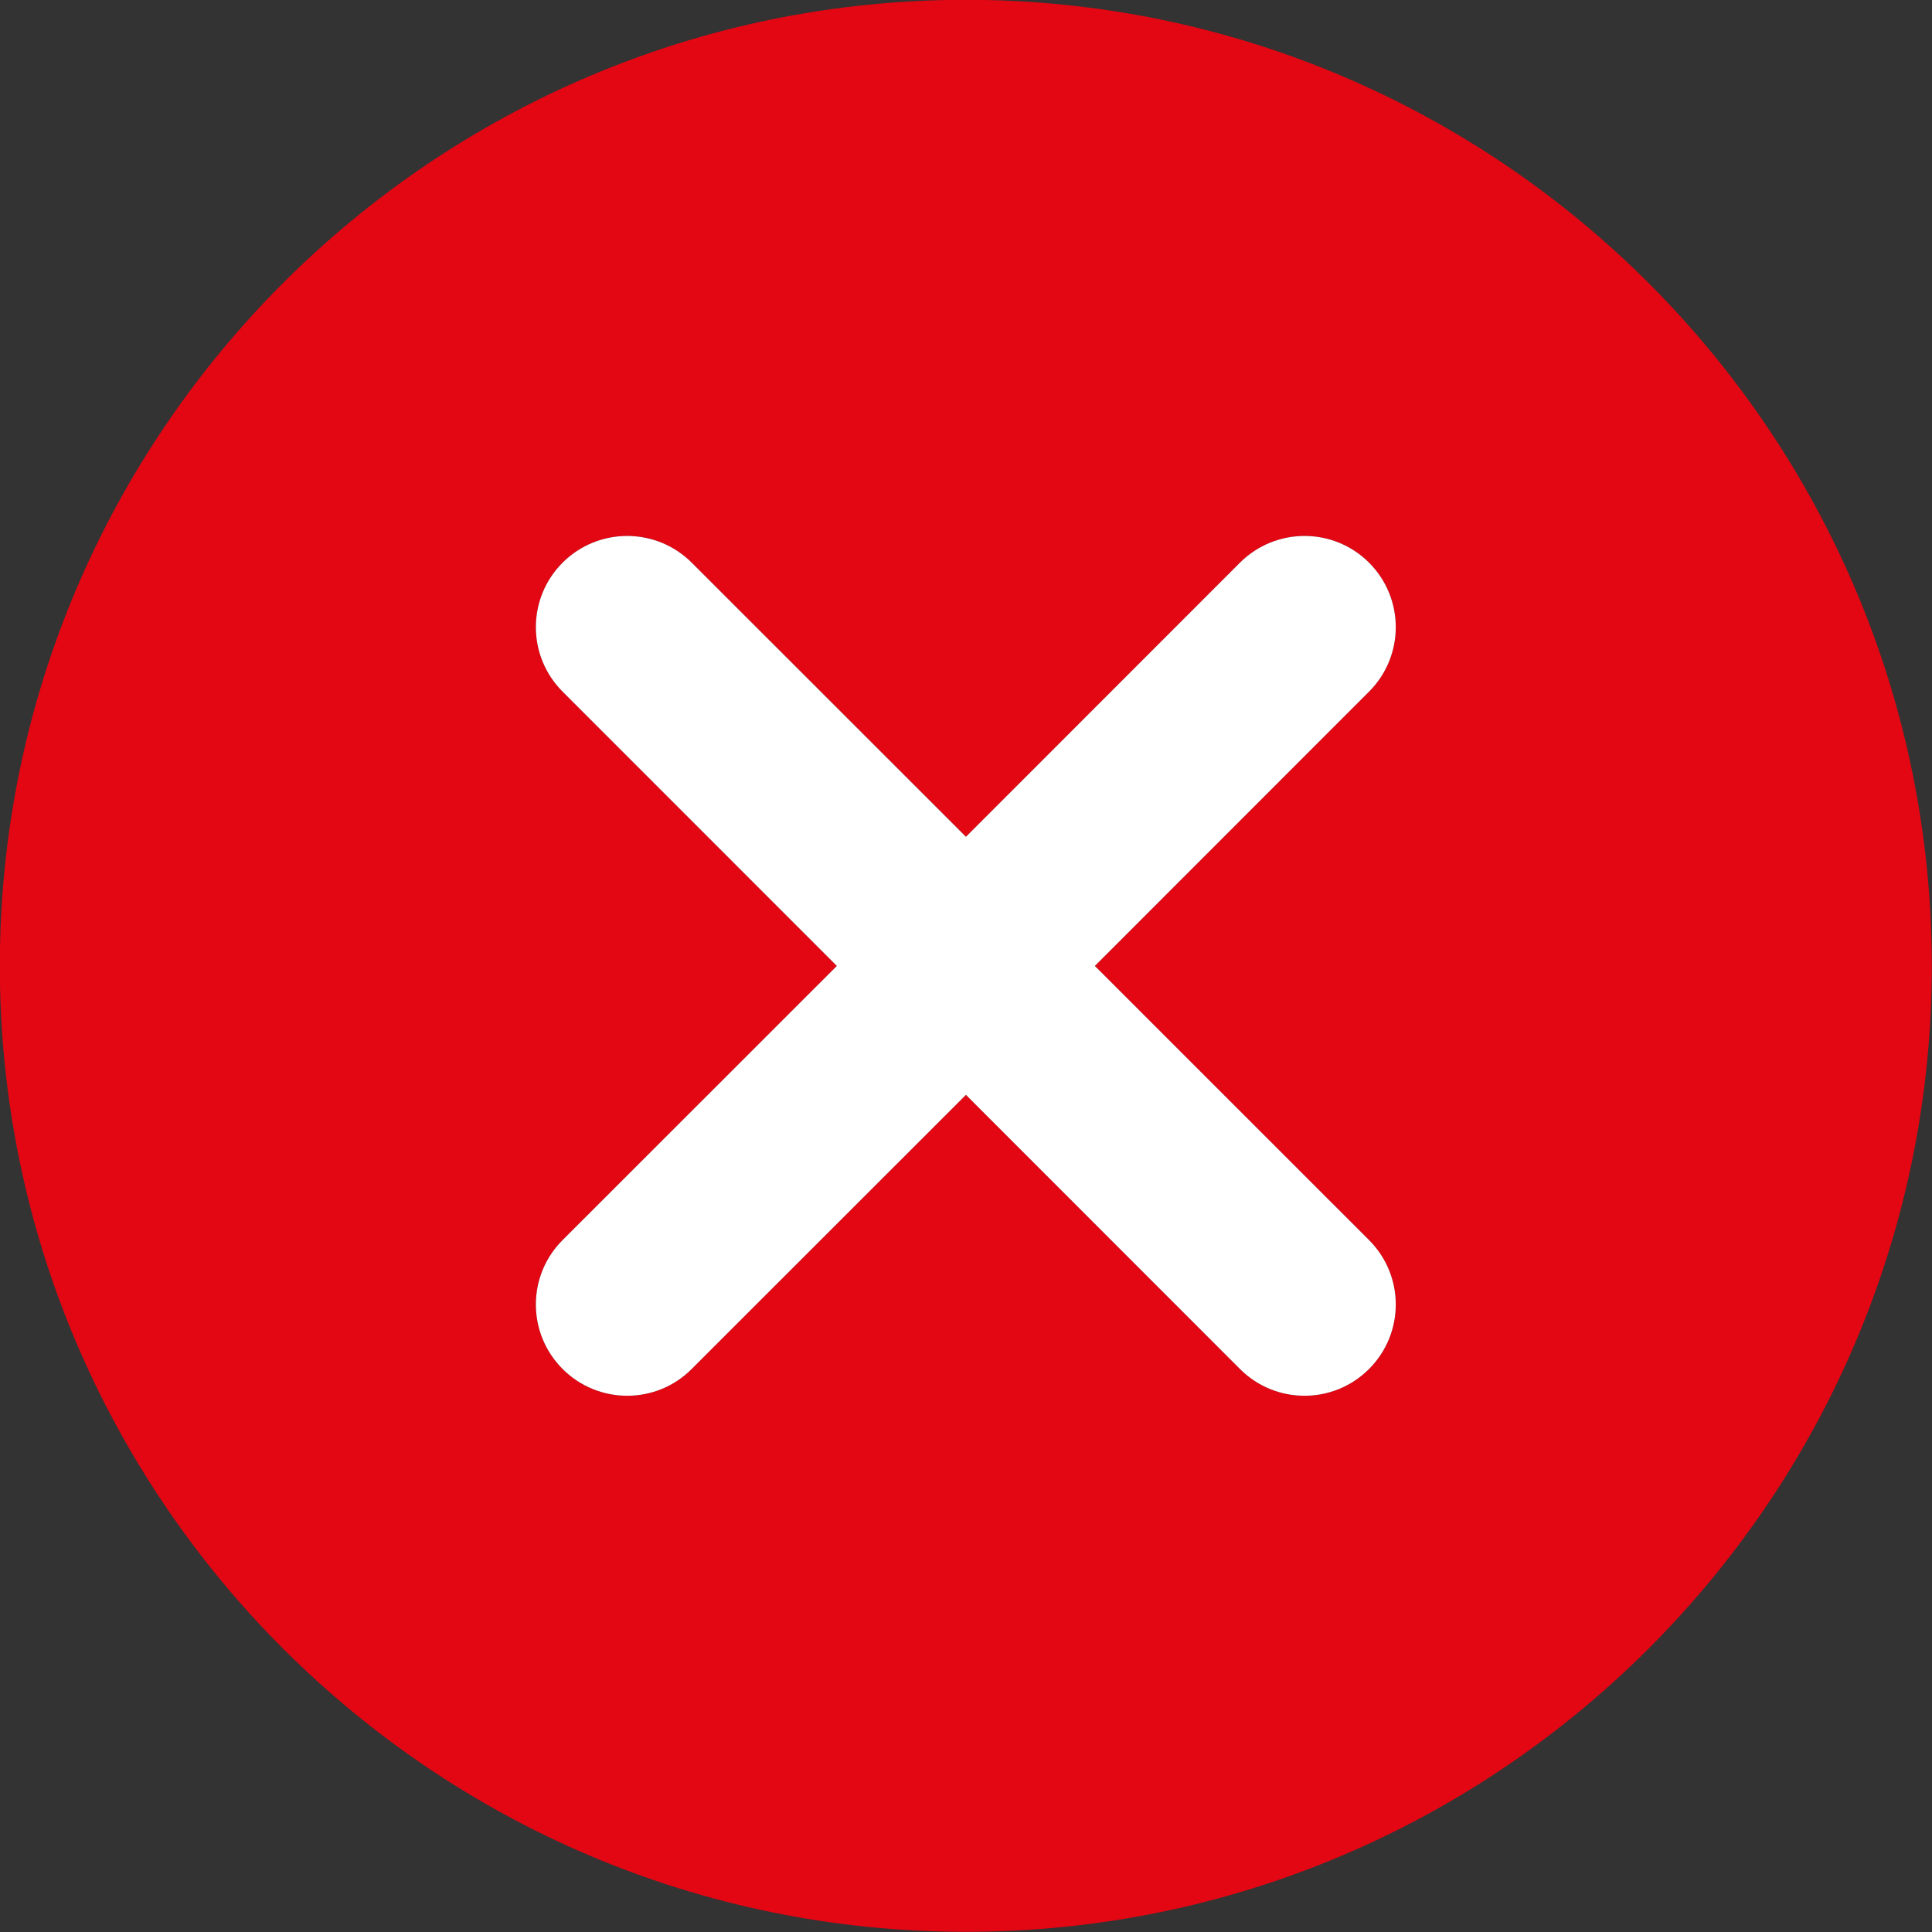 <svg width="32" height="32" viewBox="0 0 32 32" fill="none" xmlns="http://www.w3.org/2000/svg">
<rect x="0" y="0" width="32" height="32" fill="#333333" stroke="none"/>
<g clip-path="url(#clip0_378:203)">
<path fill-rule="evenodd" clip-rule="evenodd" d="M15.999 -0.003C7.173 -0.003 -0.003 7.173 -0.003 15.999C-0.003 24.821 7.173 31.997 15.999 31.997C24.821 31.997 31.997 24.821 31.997 15.999C31.997 7.173 24.821 -0.003 15.999 -0.003ZM22.675 20.539C23.266 21.129 23.266 22.084 22.675 22.675C22.38 22.97 21.994 23.118 21.607 23.118C21.22 23.118 20.832 22.97 20.538 22.675L15.999 18.134L11.456 22.675C11.162 22.97 10.776 23.118 10.387 23.118C10.003 23.118 9.614 22.97 9.319 22.675C8.728 22.084 8.728 21.129 9.319 20.539L13.861 15.999L9.319 11.456C8.728 10.865 8.728 9.91 9.319 9.319C9.91 8.73 10.865 8.73 11.456 9.319L15.999 13.86L20.538 9.319C21.131 8.73 22.084 8.73 22.675 9.319C23.266 9.91 23.266 10.865 22.675 11.456L18.134 15.999L22.675 20.539Z" fill="#E30613"/>
<path d="M22.675 20.539C23.266 21.129 23.266 22.084 22.675 22.675C22.38 22.97 21.994 23.118 21.607 23.118C21.22 23.118 20.832 22.97 20.538 22.675L15.999 18.134L11.456 22.675C11.162 22.97 10.776 23.118 10.387 23.118C10.003 23.118 9.614 22.97 9.319 22.675C8.728 22.084 8.728 21.129 9.319 20.539L13.861 15.999L9.319 11.456C8.728 10.865 8.728 9.91 9.319 9.319C9.91 8.73 10.865 8.73 11.456 9.319L15.999 13.86L20.538 9.319C21.131 8.73 22.084 8.73 22.675 9.319C23.266 9.91 23.266 10.865 22.675 11.456L18.134 15.999L22.675 20.539Z" fill="white"/>
</g>
<defs>
<clipPath id="clip0_378:203">
<rect width="32" height="32" fill="white"/>
</clipPath>
</defs>
</svg>
